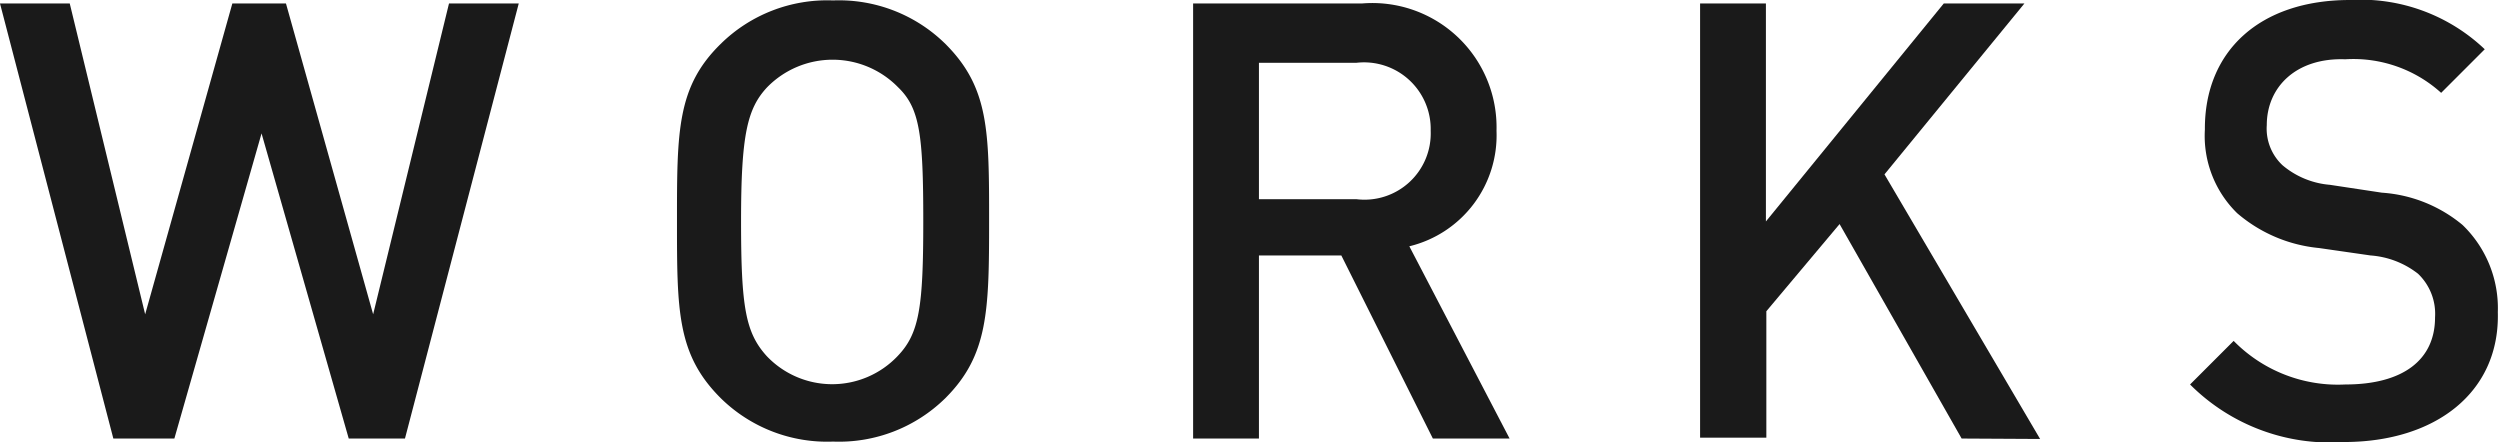 <svg xmlns="http://www.w3.org/2000/svg" width="57.35" height="10.14" viewBox="0 0 57.35 10.14"><defs><style>.cls-1{fill:#1a1a1a;}</style></defs><title>アセット 19</title><g id="レイヤー_2" data-name="レイヤー 2"><g id="ハンバーガー"><path class="cls-1" d="M9.29,10.06H8l-2-7-2,7H2.6L0,.08H1.6L3.33,7.21l2-7.13H6.56l2,7.13L10.3.08h1.6Z"/><path class="cls-1" d="M21.69,9.13a3.48,3.48,0,0,1-2.58,1,3.48,3.48,0,0,1-2.58-1c-1-1-1-2-1-4.06s0-3.08,1-4.06a3.48,3.48,0,0,1,2.58-1,3.48,3.48,0,0,1,2.58,1c1,1,1,2,1,4.06S22.67,8.15,21.69,9.13ZM20.6,2a2.1,2.1,0,0,0-3,0C17.14,2.49,17,3.1,17,5.07s.1,2.56.59,3.1a2.07,2.07,0,0,0,3,0c.5-.52.59-1.12.59-3.1S21.1,2.48,20.6,2Z"/><path class="cls-1" d="M32.87,10.06l-2.1-4.2H28.88v4.2H27.37V.08h3.87A2.85,2.85,0,0,1,34.33,3a2.62,2.62,0,0,1-2,2.65l2.3,4.41ZM31.12,1.44H28.88V4.57h2.24A1.52,1.52,0,0,0,32.82,3,1.53,1.53,0,0,0,31.12,1.44Z"/><path class="cls-1" d="M45,10.06l-2.8-4.92-1.68,2v2.9H39V.08h1.51v5l4.08-5h1.85L43.23,4l3.57,6.07Z"/><path class="cls-1" d="M53.77,10.14a4.54,4.54,0,0,1-3.53-1.32l1-1a3.35,3.35,0,0,0,2.56,1c1.32,0,2.06-.56,2.06-1.54a1.27,1.27,0,0,0-.39-1,2,2,0,0,0-1.09-.42l-1.18-.17a3.37,3.37,0,0,1-1.88-.8,2.48,2.48,0,0,1-.74-1.92C50.57,1.18,51.83,0,53.91,0A4.13,4.13,0,0,1,57,1.13l-1,1a3,3,0,0,0-2.2-.77C52.67,1.32,52,2,52,2.87a1.15,1.15,0,0,0,.36.92,1.93,1.93,0,0,0,1.09.45l1.19.18a3.23,3.23,0,0,1,1.85.74,2.65,2.65,0,0,1,.81,2C57.35,9,55.87,10.14,53.77,10.14Z"/></g></g></svg>